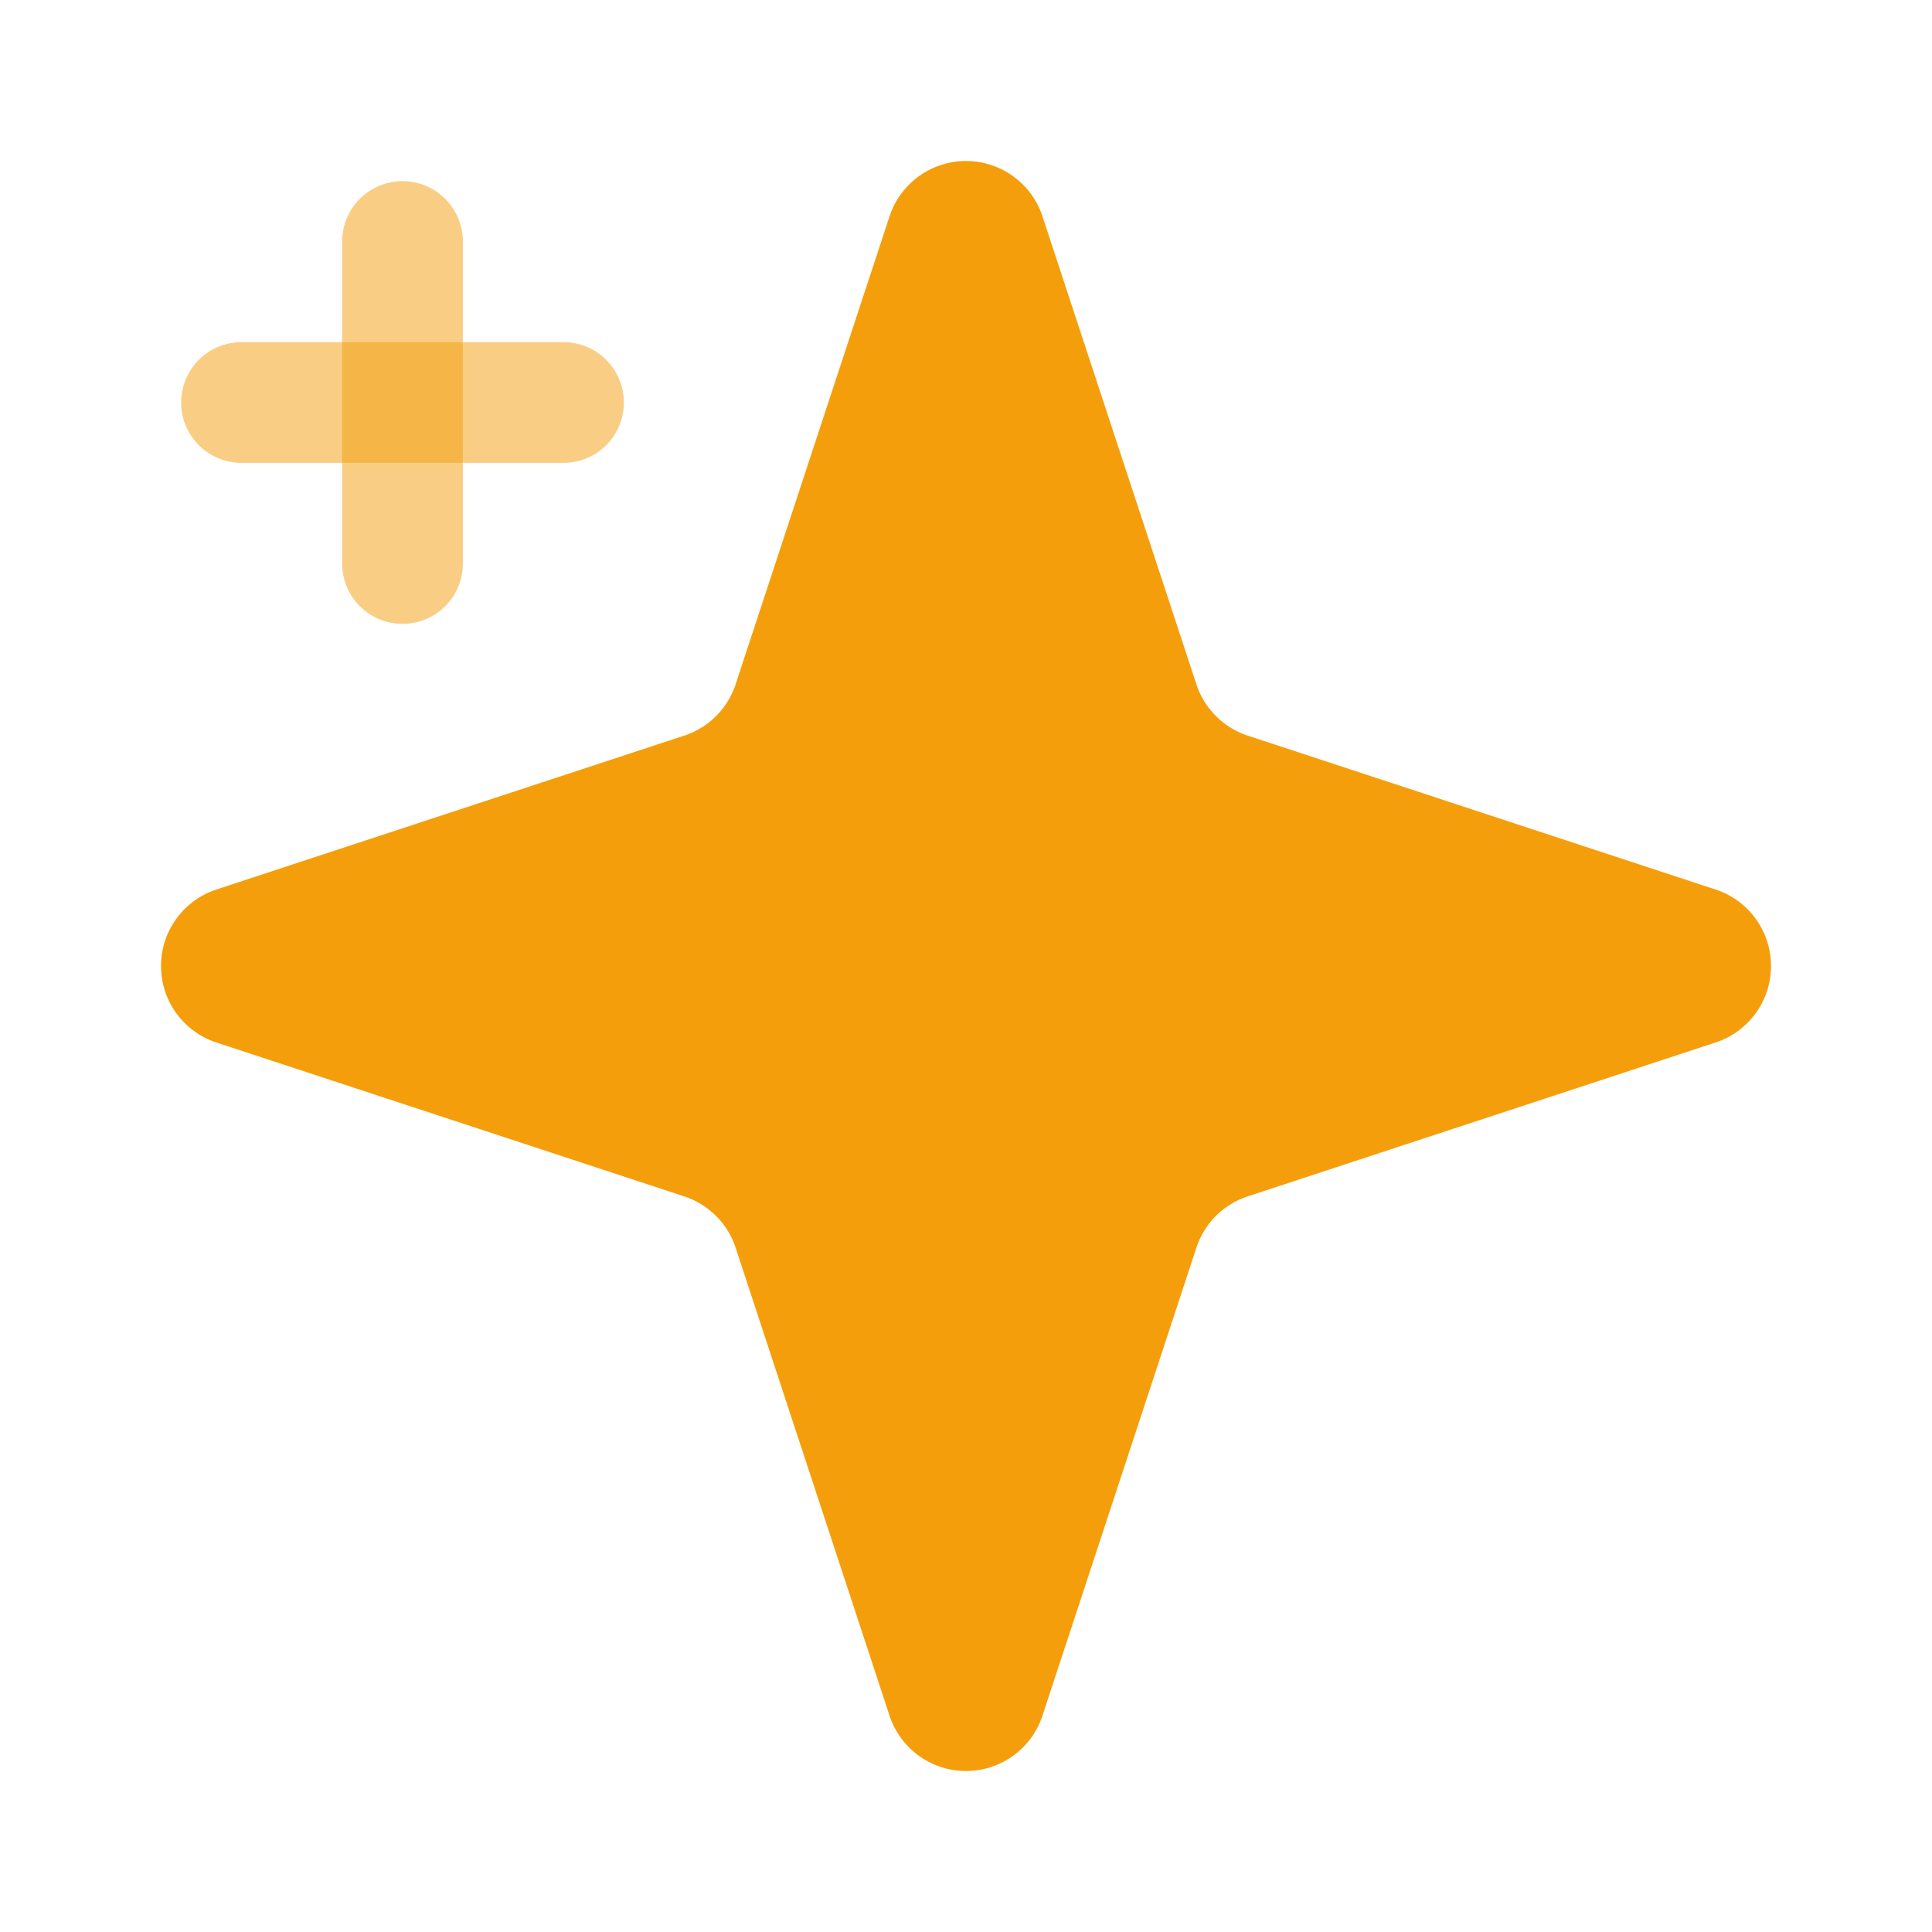 <svg xmlns="http://www.w3.org/2000/svg" width="64" height="64" viewBox="0 0 24 24" fill="#f59e0b" stroke="#f59e0b" stroke-width="2" stroke-linecap="round" stroke-linejoin="round">
  <!-- Estrella principal -->
  <path d="m12 3-1.912 5.813a2 2 0 0 1-1.275 1.275L3 12l5.813 1.912a2 2 0 0 1 1.275 1.275L12 21l1.912-5.813a2 2 0 0 1 1.275-1.275L21 12l-5.813-1.912a2 2 0 0 1-1.275-1.275Z"/>
  <!-- Pequeño destello extra (opcional) -->
  <path d="M5 3v4" stroke-width="1.5" opacity="0.5"/>
  <path d="M3 5h4" stroke-width="1.5" opacity="0.5"/>
</svg>